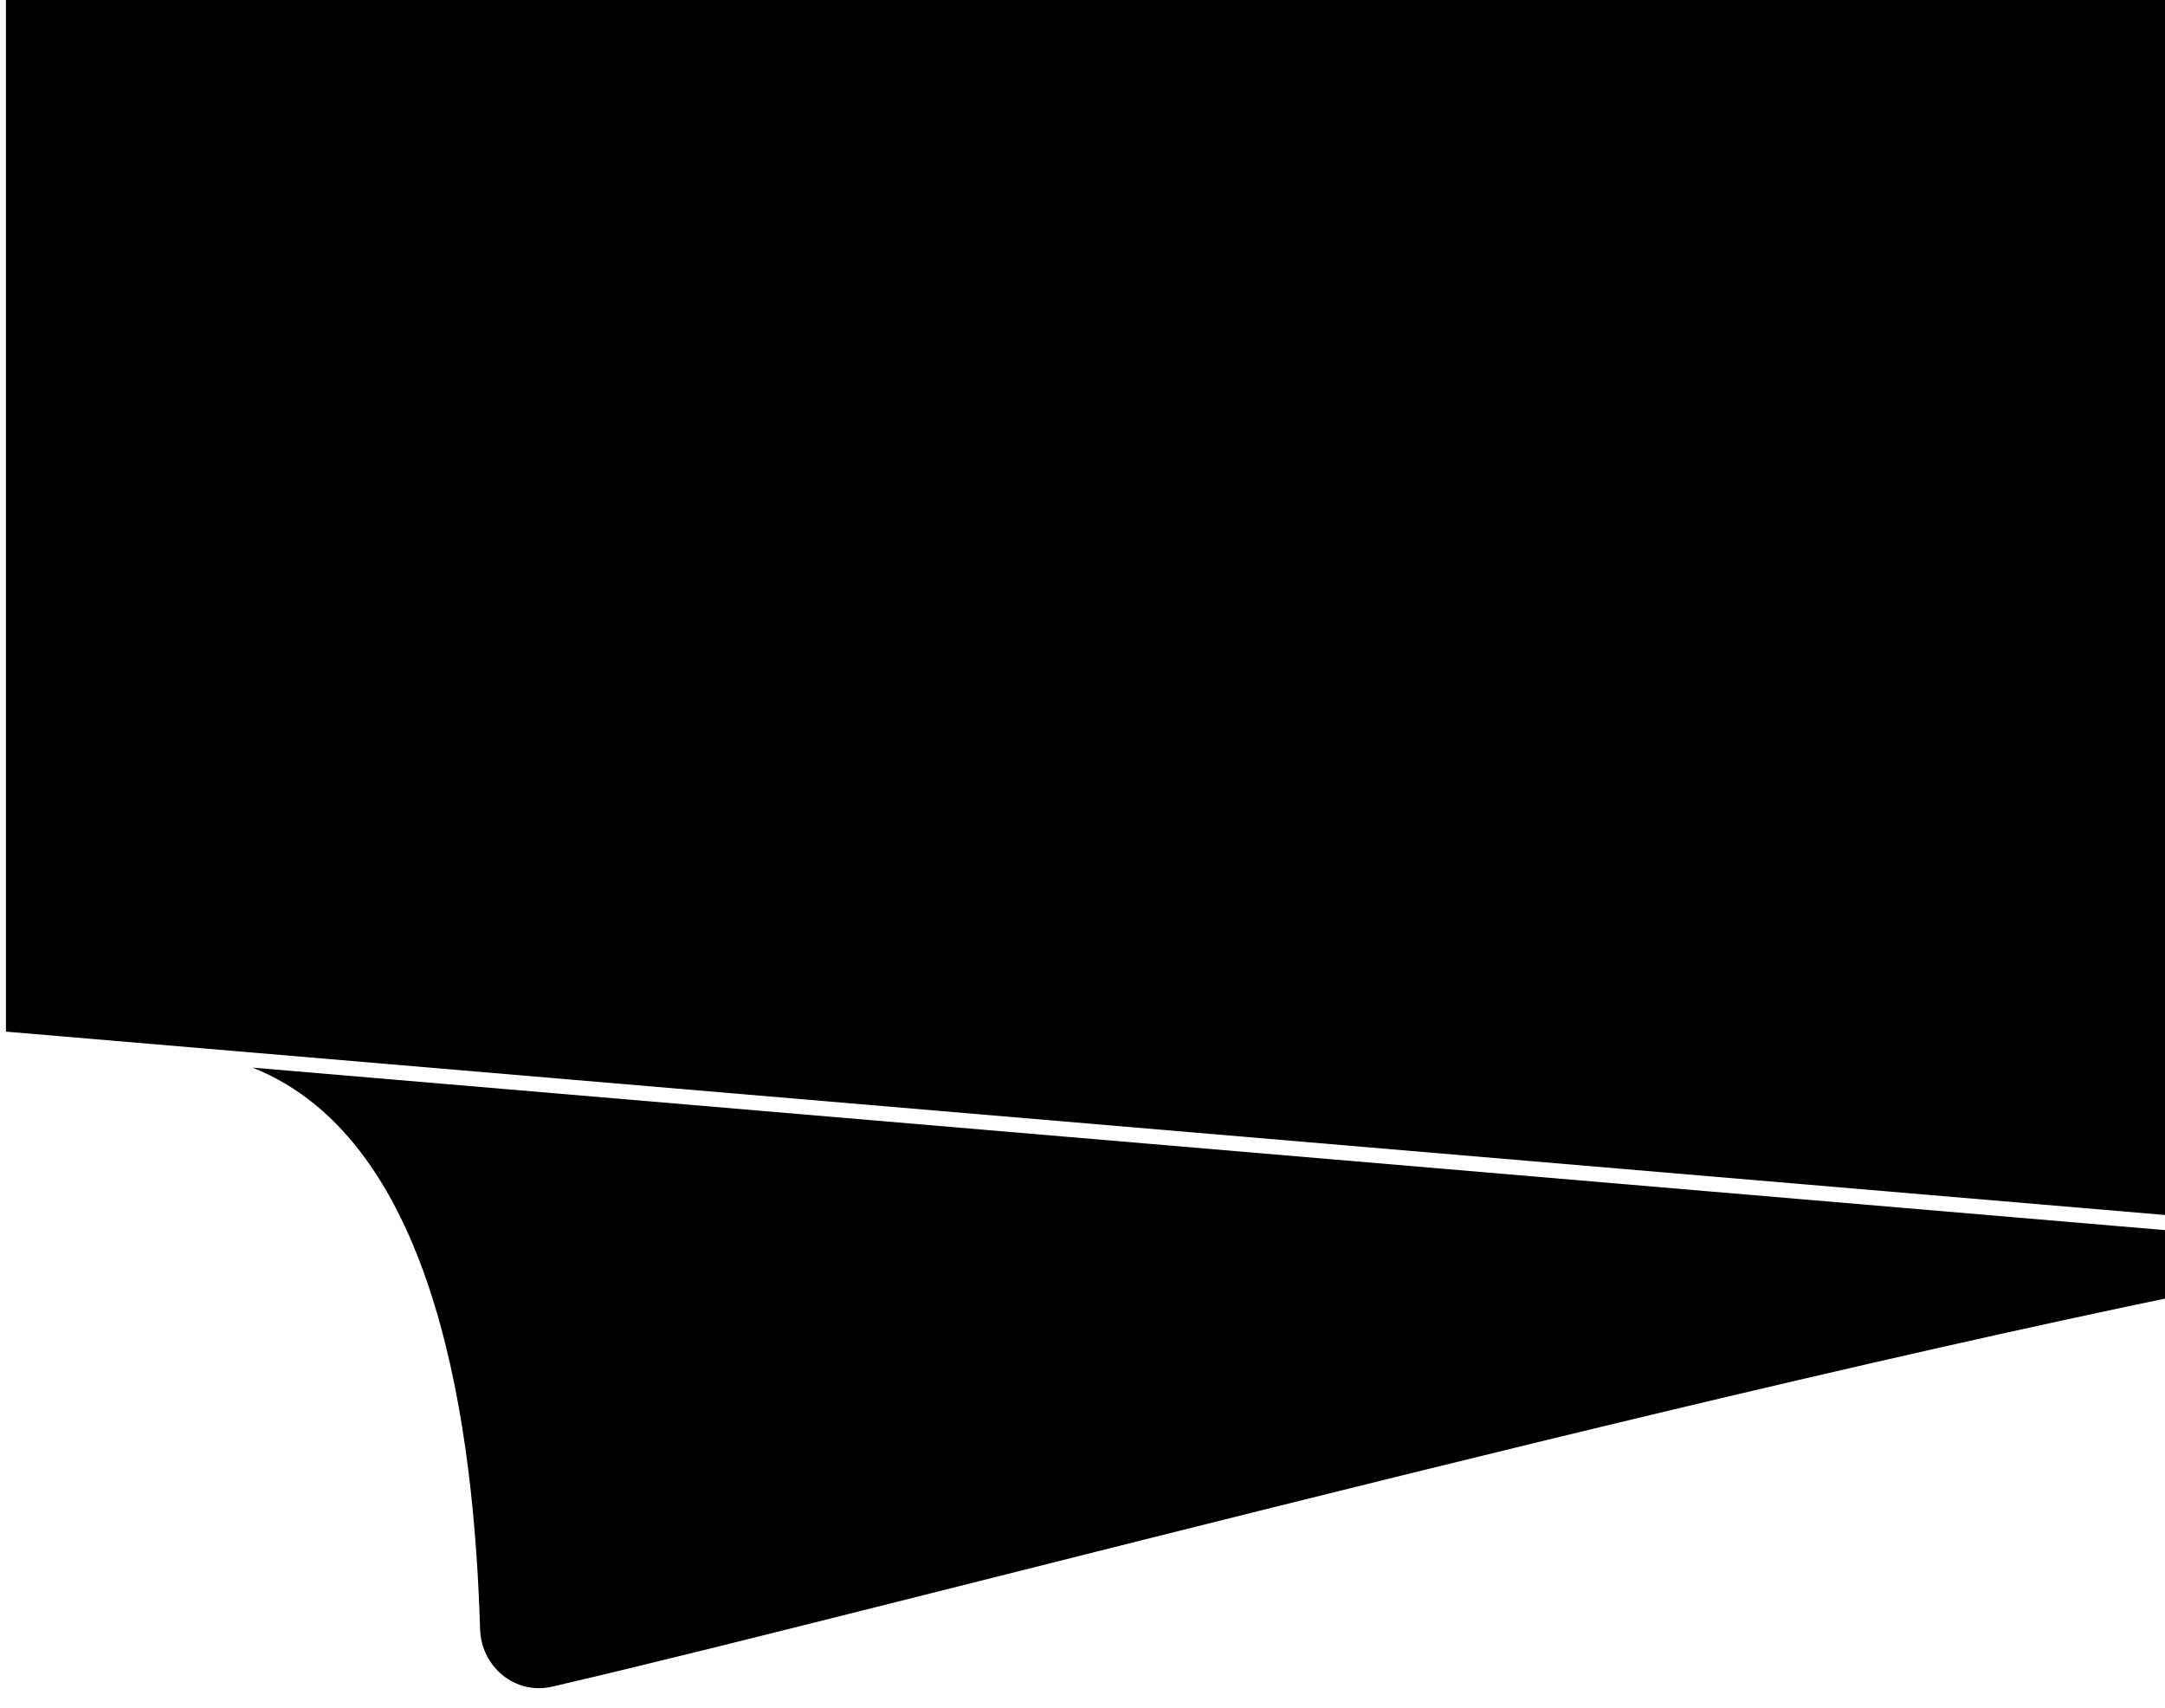 <svg width="360" height="284" viewBox="0 0 360 284" fill="none" xmlns="http://www.w3.org/2000/svg">
<path d="M0.988 0H359.999V202L0.988 171.517V0Z" fill="url(#paint0_linear_4711_10616)"/>
<g clip-path="url(#clip0_4711_10616)">
<g filter="url(#filter0_d_4711_10616)">
<path d="M38.826 264.829C37.85 232.267 31.903 183.769 0.998 171.5L360 202C269.129 217.7 106.972 261.457 50.808 274.419C44.664 275.837 39.015 271.132 38.826 264.829Z" fill="url(#paint1_linear_4711_10616)"/>
</g>
</g>
<defs>
<filter id="filter0_d_4711_10616" x="1" y="171.5" width="404" height="113.173" filterUnits="userSpaceOnUse" colorInterpolationFilters="sRGB">
<feFlood floodOpacity="0" result="BackgroundImageFix"/>
<feColorMatrix in="SourceAlpha" type="matrix" values="0 0 0 0 0 0 0 0 0 0 0 0 0 0 0 0 0 0 127 0" result="hardAlpha"/>
<feOffset dx="41" dy="6"/>
<feGaussianBlur stdDeviation="2"/>
<feComposite in2="hardAlpha" operator="out"/>
<feColorMatrix type="matrix" values="0 0 0 0 0 0 0 0 0 0 0 0 0 0 0 0 0 0 1 0"/>
<feBlend mode="normal" in2="BackgroundImageFix" result="effect1_dropShadow_4711_10616"/>
<feBlend mode="normal" in="SourceGraphic" in2="effect1_dropShadow_4711_10616" result="shape"/>
</filter>
<linearGradient id="paint0_linear_4711_10616" x1="201.301" y1="164.851" x2="50.747" y2="-24.279" gradientUnits="userSpaceOnUse">
<stop stopColor="#CDD6E6"/>
<stop offset="1" stopColor="#71829C"/>
</linearGradient>
<linearGradient id="paint1_linear_4711_10616" x1="136.544" y1="260.634" x2="128.957" y2="171.773" gradientUnits="userSpaceOnUse">
<stop stopColor="#71829C"/>
<stop offset="0.487" stopColor="#E1E6EE"/>
<stop offset="1" stopColor="#71829C"/>
</linearGradient>
<clipPath id="clip0_4711_10616">
<rect width="359" height="137" fill="white" transform="translate(1 147)"/>
</clipPath>
</defs>
</svg>
